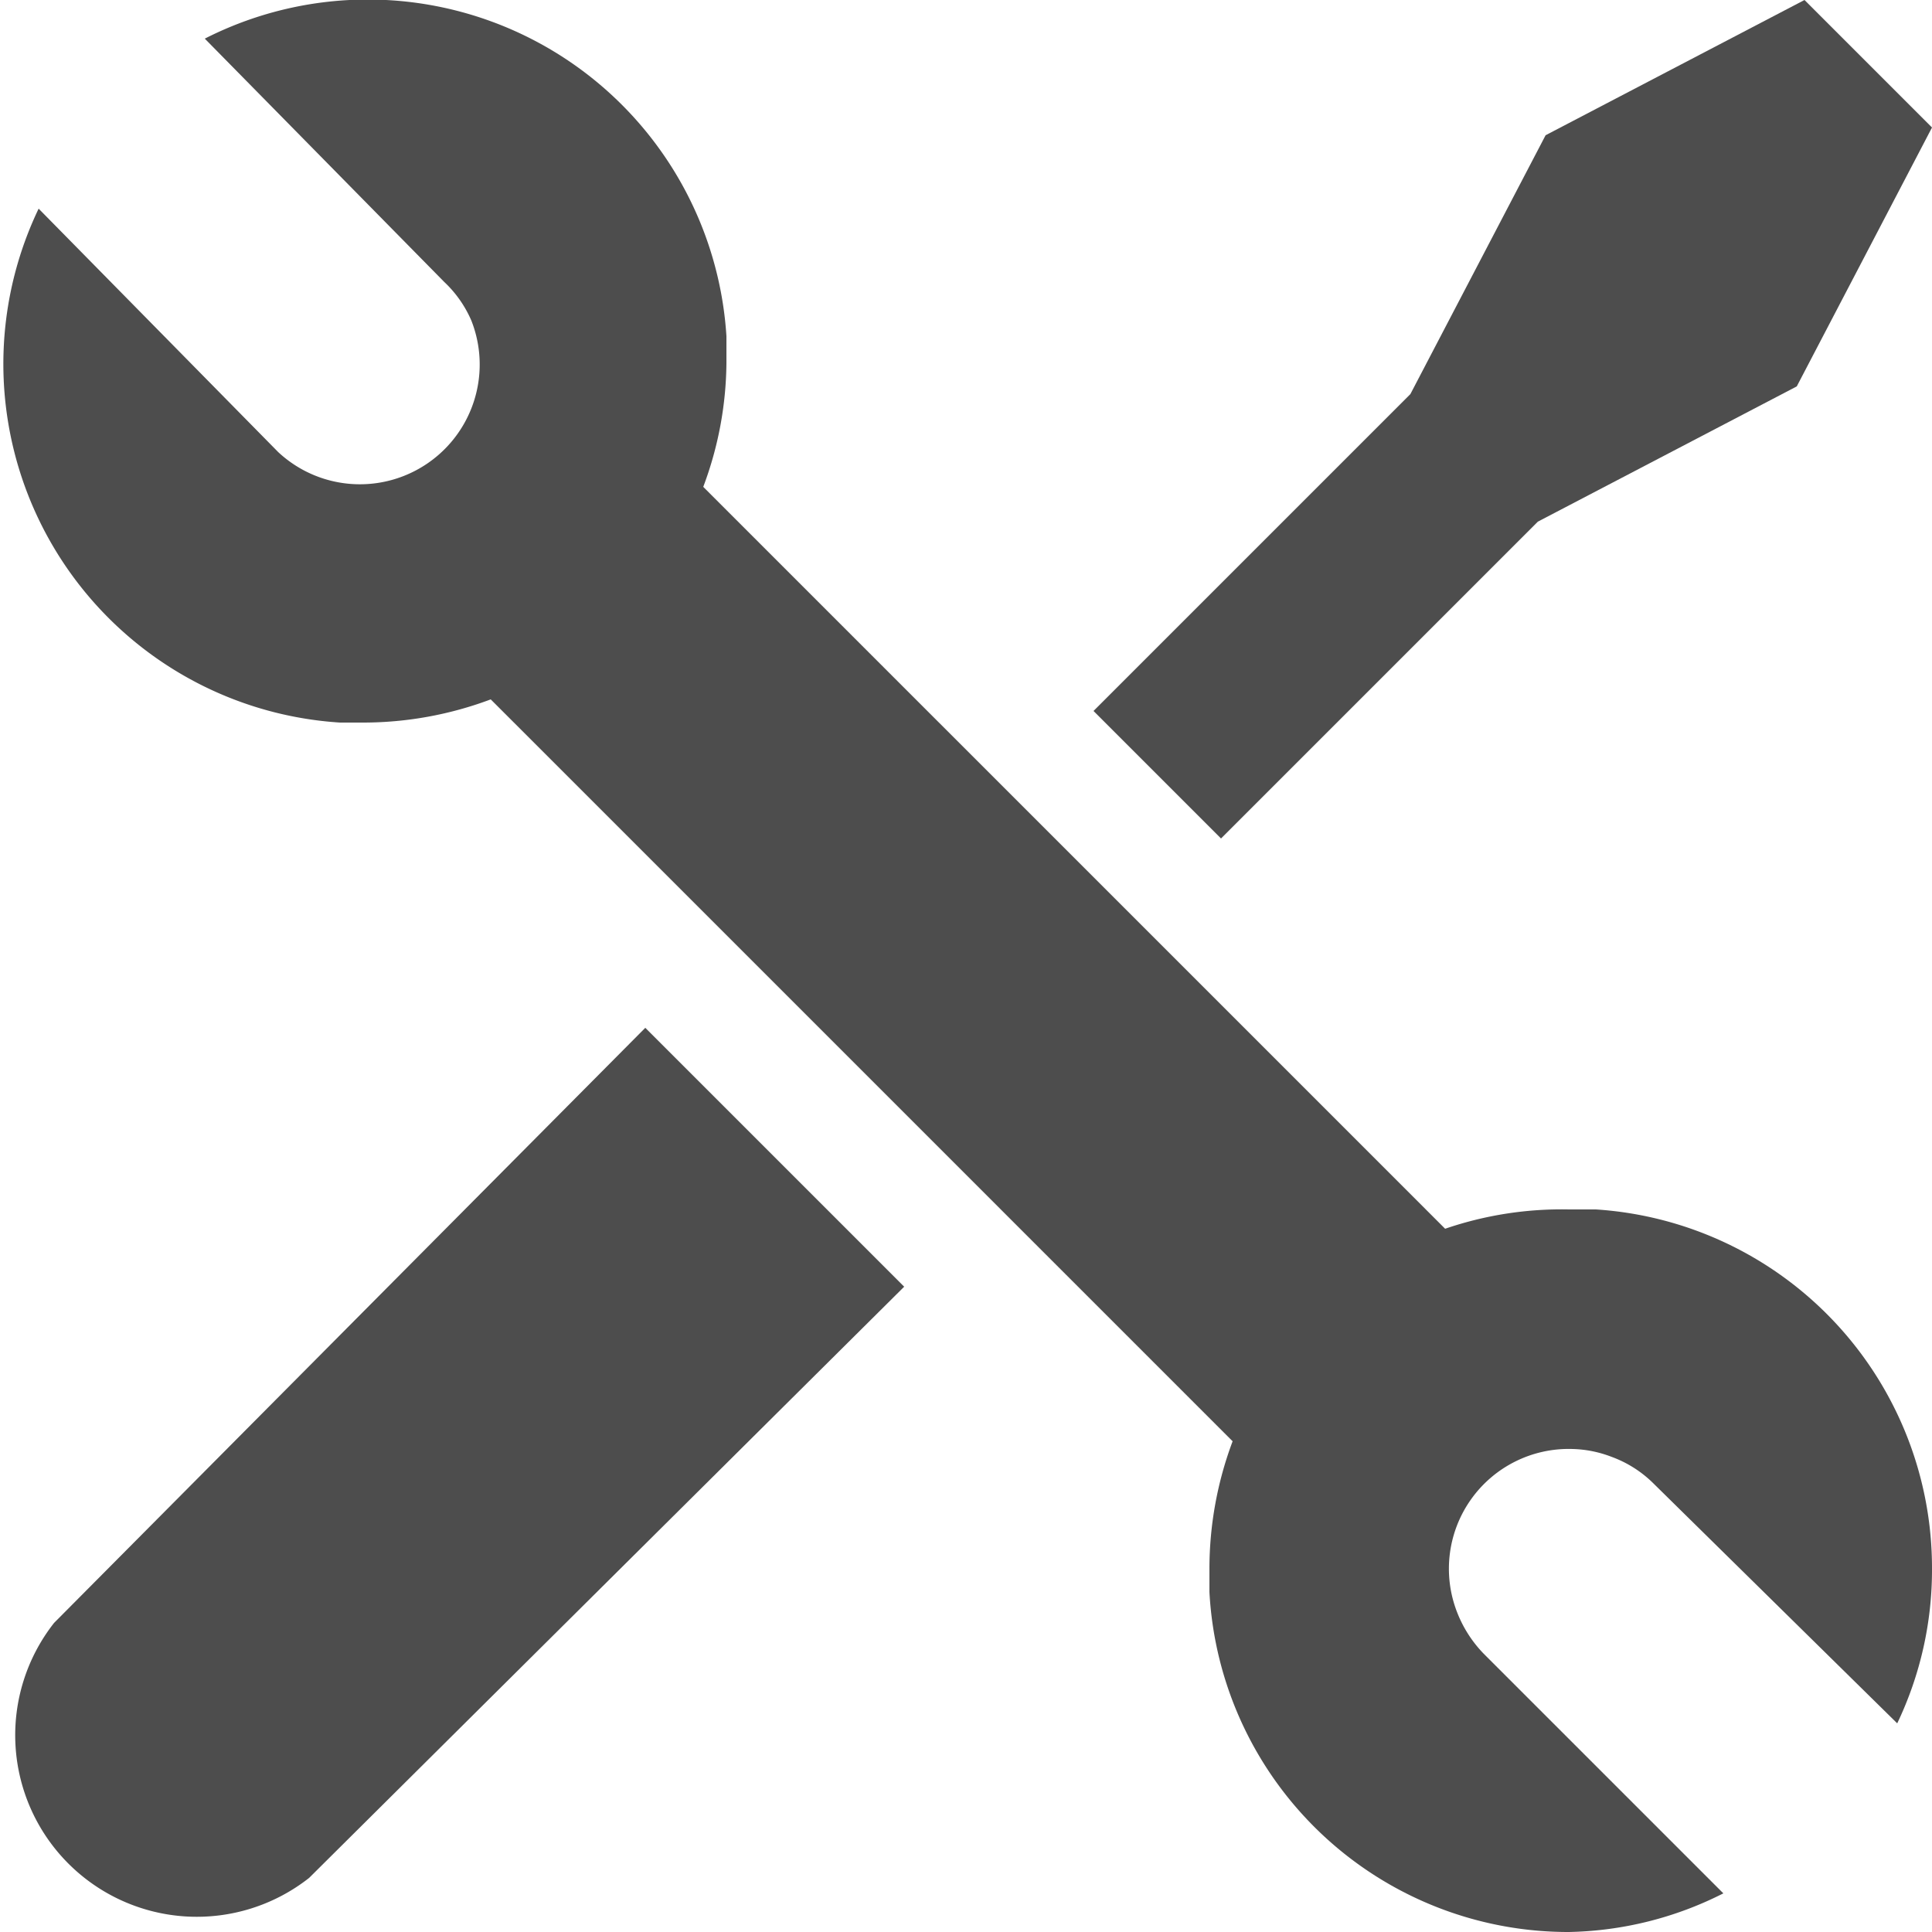 <svg xmlns="http://www.w3.org/2000/svg" viewBox="0 0 50 50"><g data-name="Group 5"><g data-name="Group 4"><g data-name="Group 3"><path data-name="Path 315" class="cls-1" d="M1.4 42A4.7 4.7 0 0 0 8 48.6l15.4-15.3-6.7-6.7z" fill="#4d4d4d"/><path data-name="Path 316" class="cls-1" d="M39.8 13.5l6.7-3.5L50 3.3 46.7 0 40 3.5l-3.5 6.7-8.2 8.2 3.3 3.3z" fill="#4d4d4d"/><path data-name="Path 317" class="cls-1" d="M41.3 31.3h-.7a9.3 9.3 0 0 0-3.2.5L18.2 12.6a9.3 9.3 0 0 0 .6-3.2v-.7A9.3 9.3 0 0 0 5.3 1l6.2 6.3a3 3 0 0 1 .7 1 3.1 3.1 0 0 1-5 3.4L1 5.4a9.3 9.3 0 0 0 7.8 13.3h.6a9.4 9.4 0 0 0 3.3-.6l19.2 19.2a9.4 9.4 0 0 0-.6 3.3v.6a9.3 9.3 0 0 0 9.3 8.8 9.2 9.2 0 0 0 4-1l-6.2-6.2a3.2 3.2 0 0 1-.7-1.1 3.1 3.1 0 0 1 3-4.2 3 3 0 0 1 1 .2 3 3 0 0 1 1.1.7l6.3 6.2a9.2 9.2 0 0 0 .9-4 9.3 9.3 0 0 0-8.7-9.3z" fill="#4d4d4d"/></g></g></g></svg>